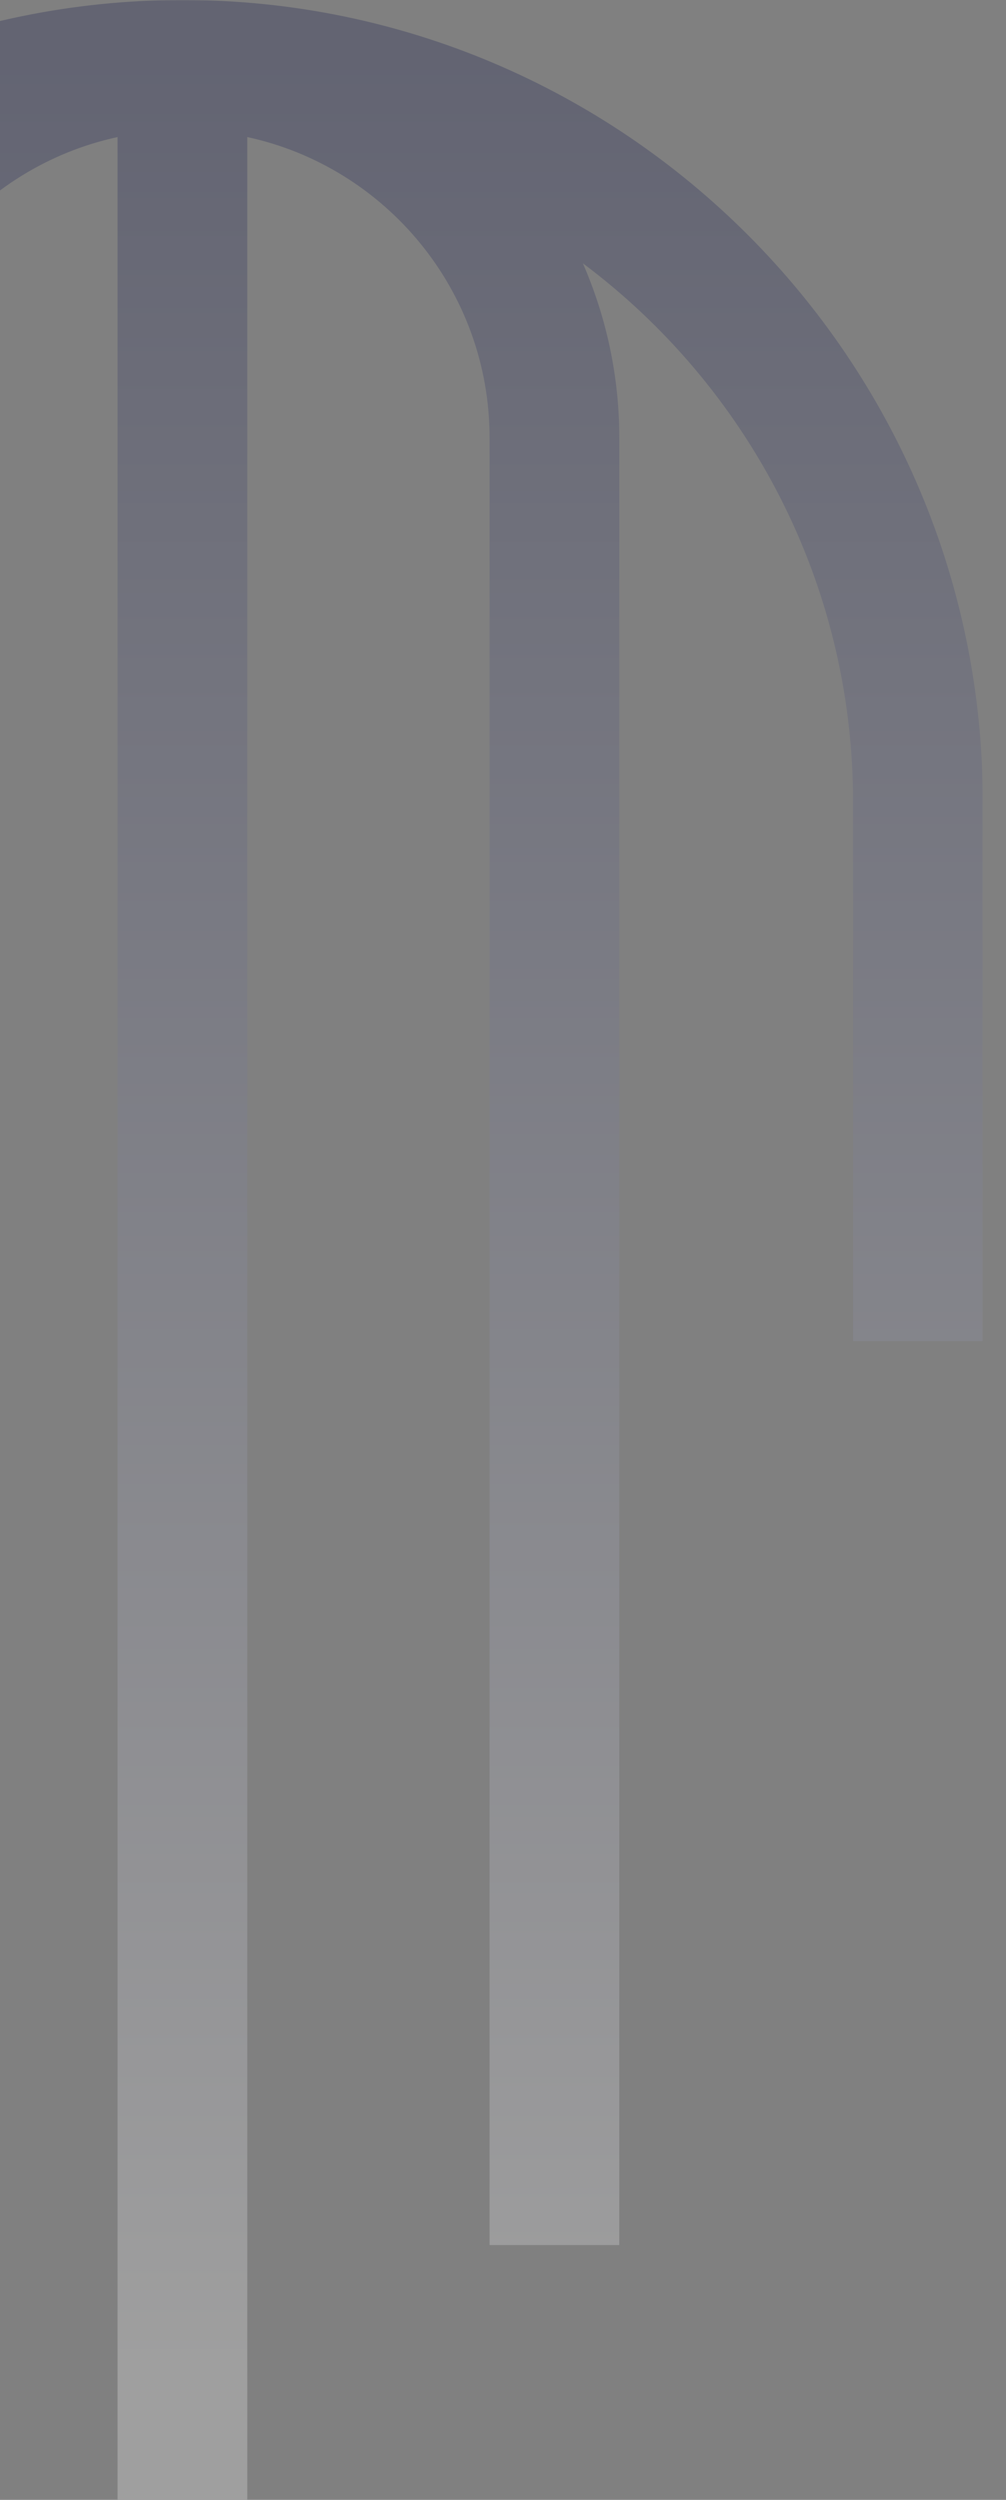 <?xml version="1.0" encoding="UTF-8"?>
<svg width="477px" height="1185px" viewBox="0 0 477 1185" version="1.1" xmlns="http://www.w3.org/2000/svg" xmlns:xlink="http://www.w3.org/1999/xlink">
    <rect x="0" y="0" width="477" height="1185" fill="#808080" stroke="none"/>
    <title>Artboard</title>
    <defs>
        <polygon id="path-1" points="0 0 759 0 759 1185 0 1185"></polygon>
        <linearGradient x1="50%" y1="3.156%" x2="50%" y2="100%" id="linearGradient-3">
            <stop stop-color="#FFFFFF" offset="0%"></stop>
            <stop stop-color="#0B1049" offset="100%"></stop>
        </linearGradient>
    </defs>
    <g id="Artboard" stroke="none" stroke-width="1" fill="none" fill-rule="evenodd" opacity="0.248">
        <g id="Group-3" transform="translate(-293, 0)">
            <g transform="translate(379.5, 592.5) scale(1, -1) translate(-379.5, -592.5) ">
                <mask id="mask-2" fill="white">
                    <use xlink:href="#path-1"></use>
                </mask>
                <g id="Clip-2"></g>
                <path d="M697.488,549.28 L697.488,804.802 C697.488,909.223 647.08,1002.066 569.363,1060.196 C580.42,1034.825 586.642,1006.879 586.642,977.469 L586.642,120.789 L525.13,120.789 L525.13,977.469 C525.13,1047.341 475.827,1105.846 410.253,1120.031 L410.253,0 L348.741,0 L348.741,1120.031 C283.173,1105.846 233.858,1047.341 233.858,977.469 L233.858,120.789 L172.346,120.789 L172.346,977.469 C172.346,1006.873 178.568,1034.825 189.625,1060.196 C111.914,1002.06 61.506,909.223 61.506,804.802 L61.506,347.989 L0,347.989 L0,804.802 C0,1014.443 170.239,1185 379.497,1185 C588.755,1185 759,1014.443 759,804.802 L759,549.28 L697.488,549.28 Z" id="Fill-1" fill="url(#linearGradient-3)" mask="url(#mask-2)"></path>
            </g>
        </g>
    </g>
</svg>
